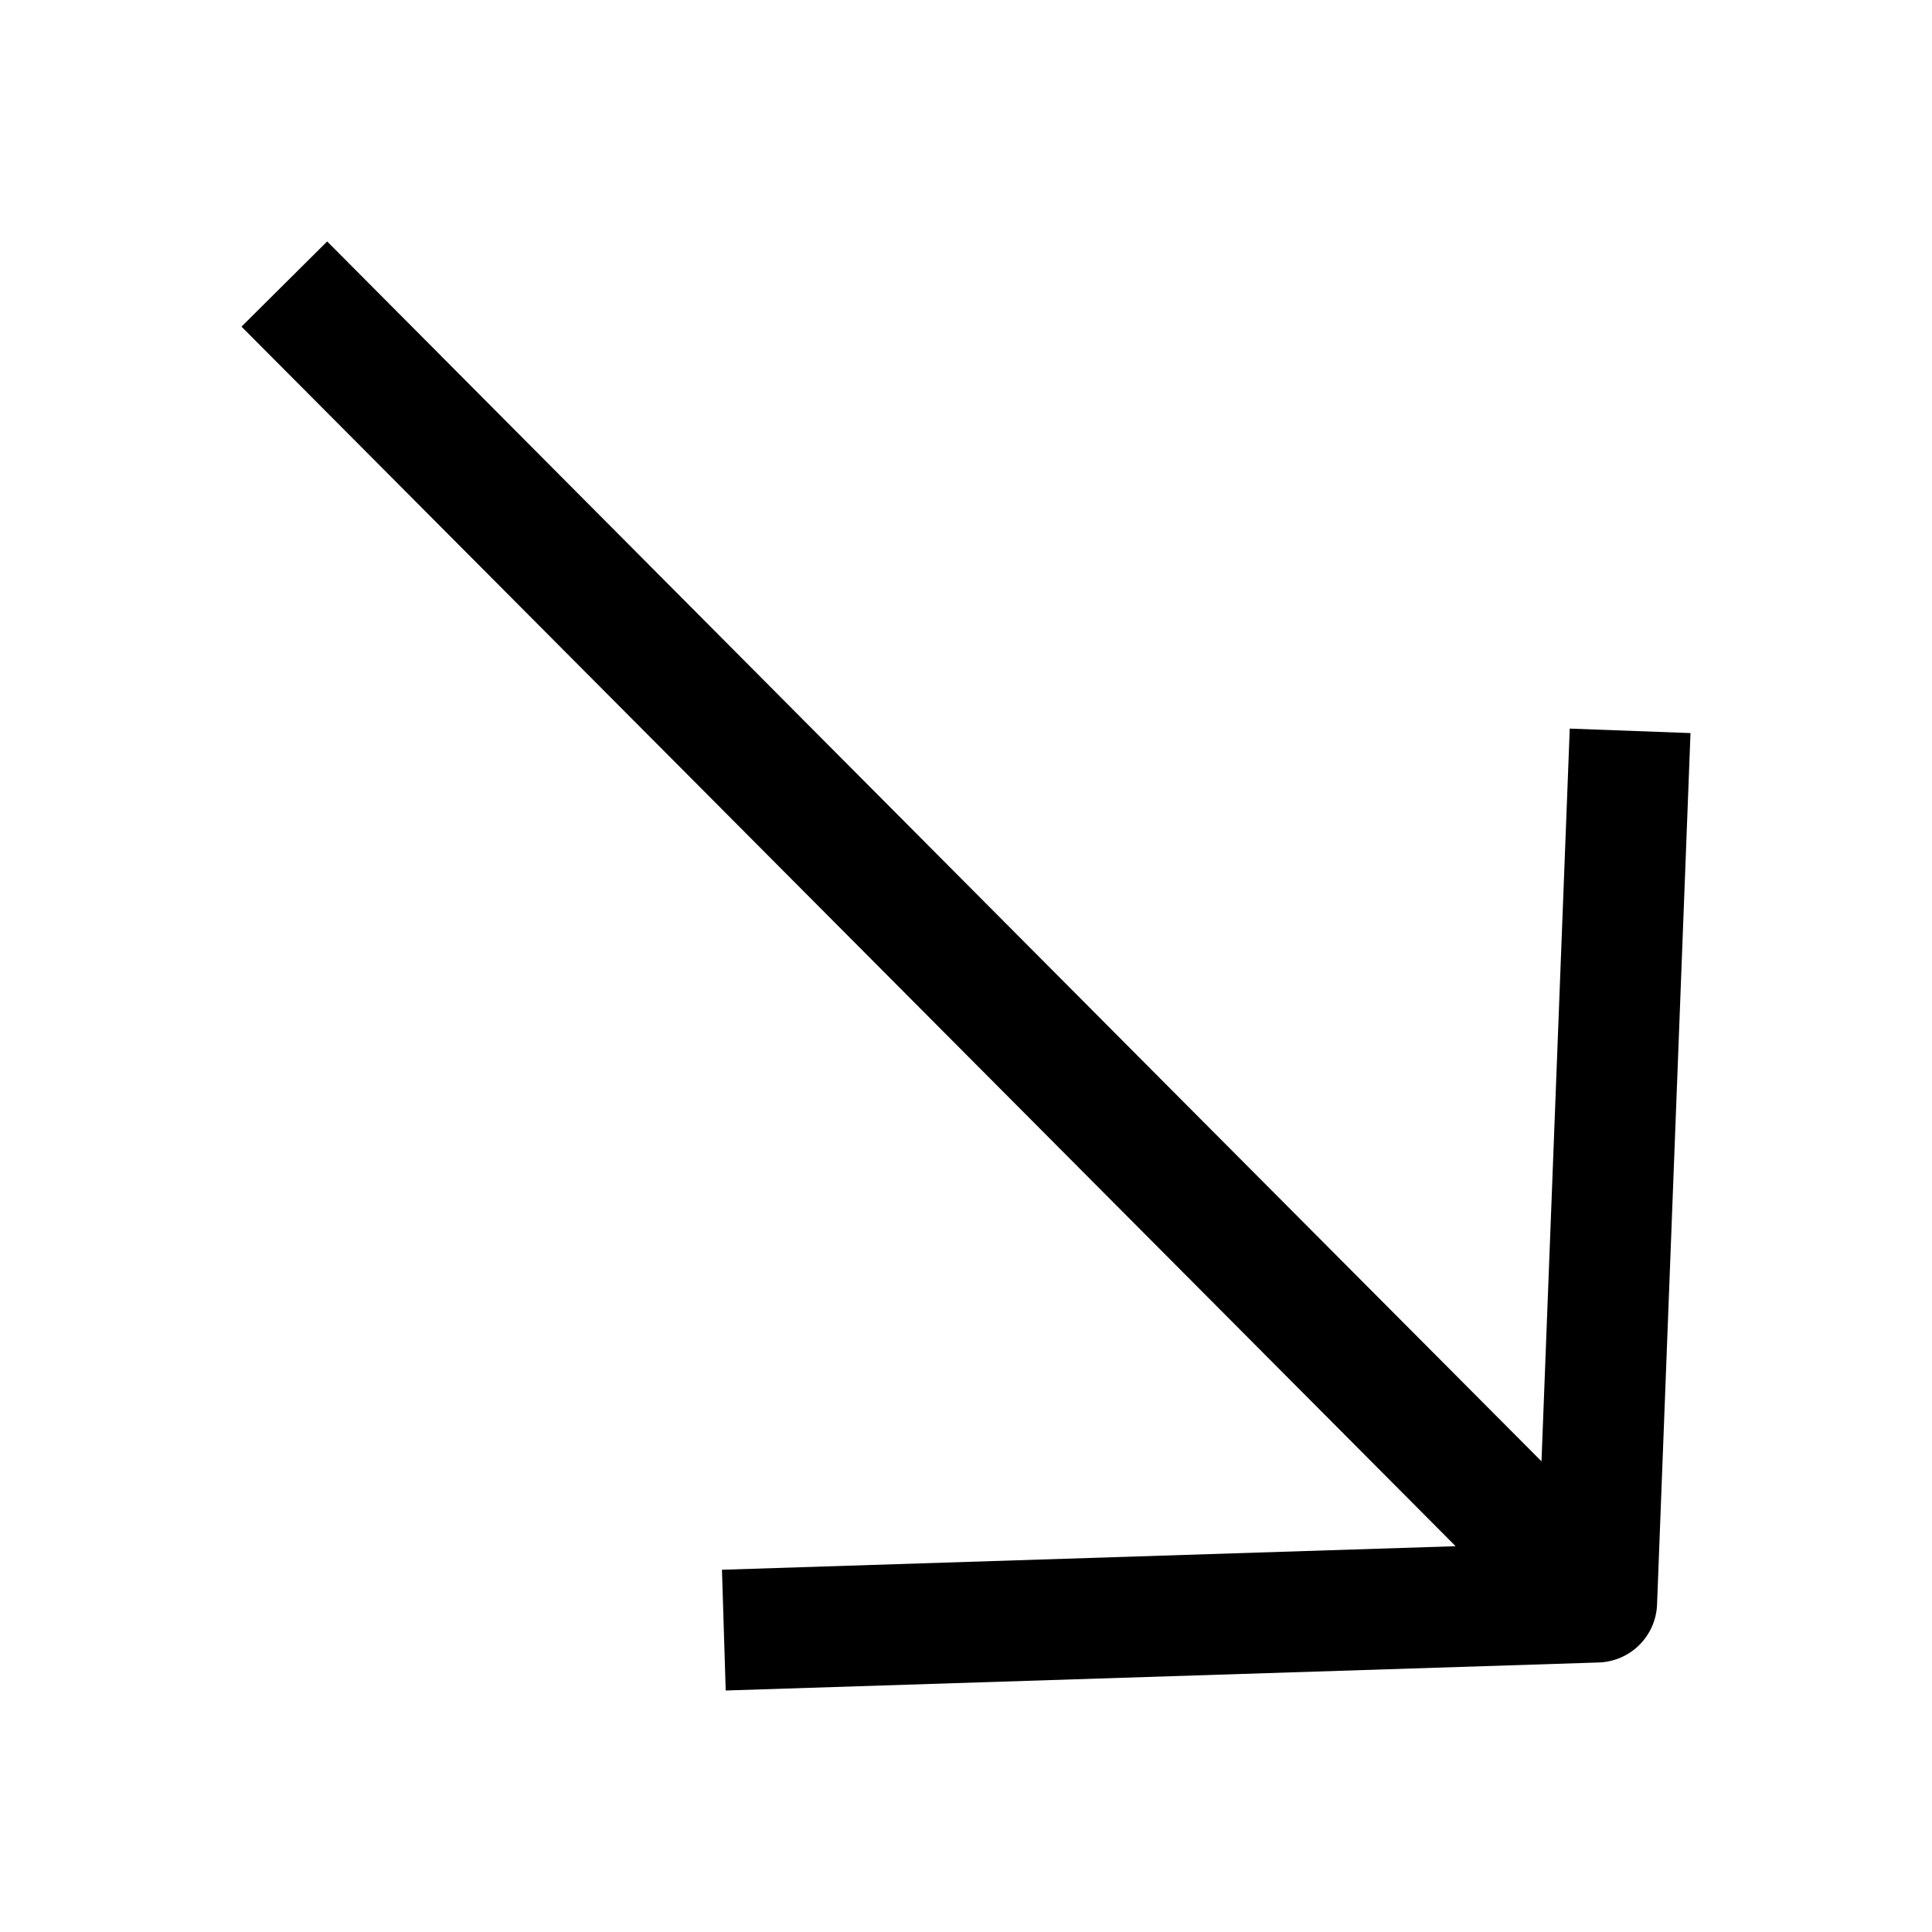 <svg id="svg1" height="16" viewBox="0 0 16 16" width="16" xmlns="http://www.w3.org/2000/svg" xmlns:svg="http://www.w3.org/2000/svg"><g id="layer1" transform="translate(-182)"><path id="path335" d="m184.709 2-.709.705s6.703 6.733 10.055 10.1c-2.025.065-6.076.195-6.076.195l.031 1s4.819-.155 7.229-.232c.263-.008.474-.218.484-.48.092-2.406.277-7.217.277-7.217l-1-.037s-.156 4.046-.234 6.068c-3.354-3.365-10.056-10.102-10.056-10.102z" stroke-linecap="square" stroke-linejoin="round" paint-order="stroke markers fill"/></g></svg>